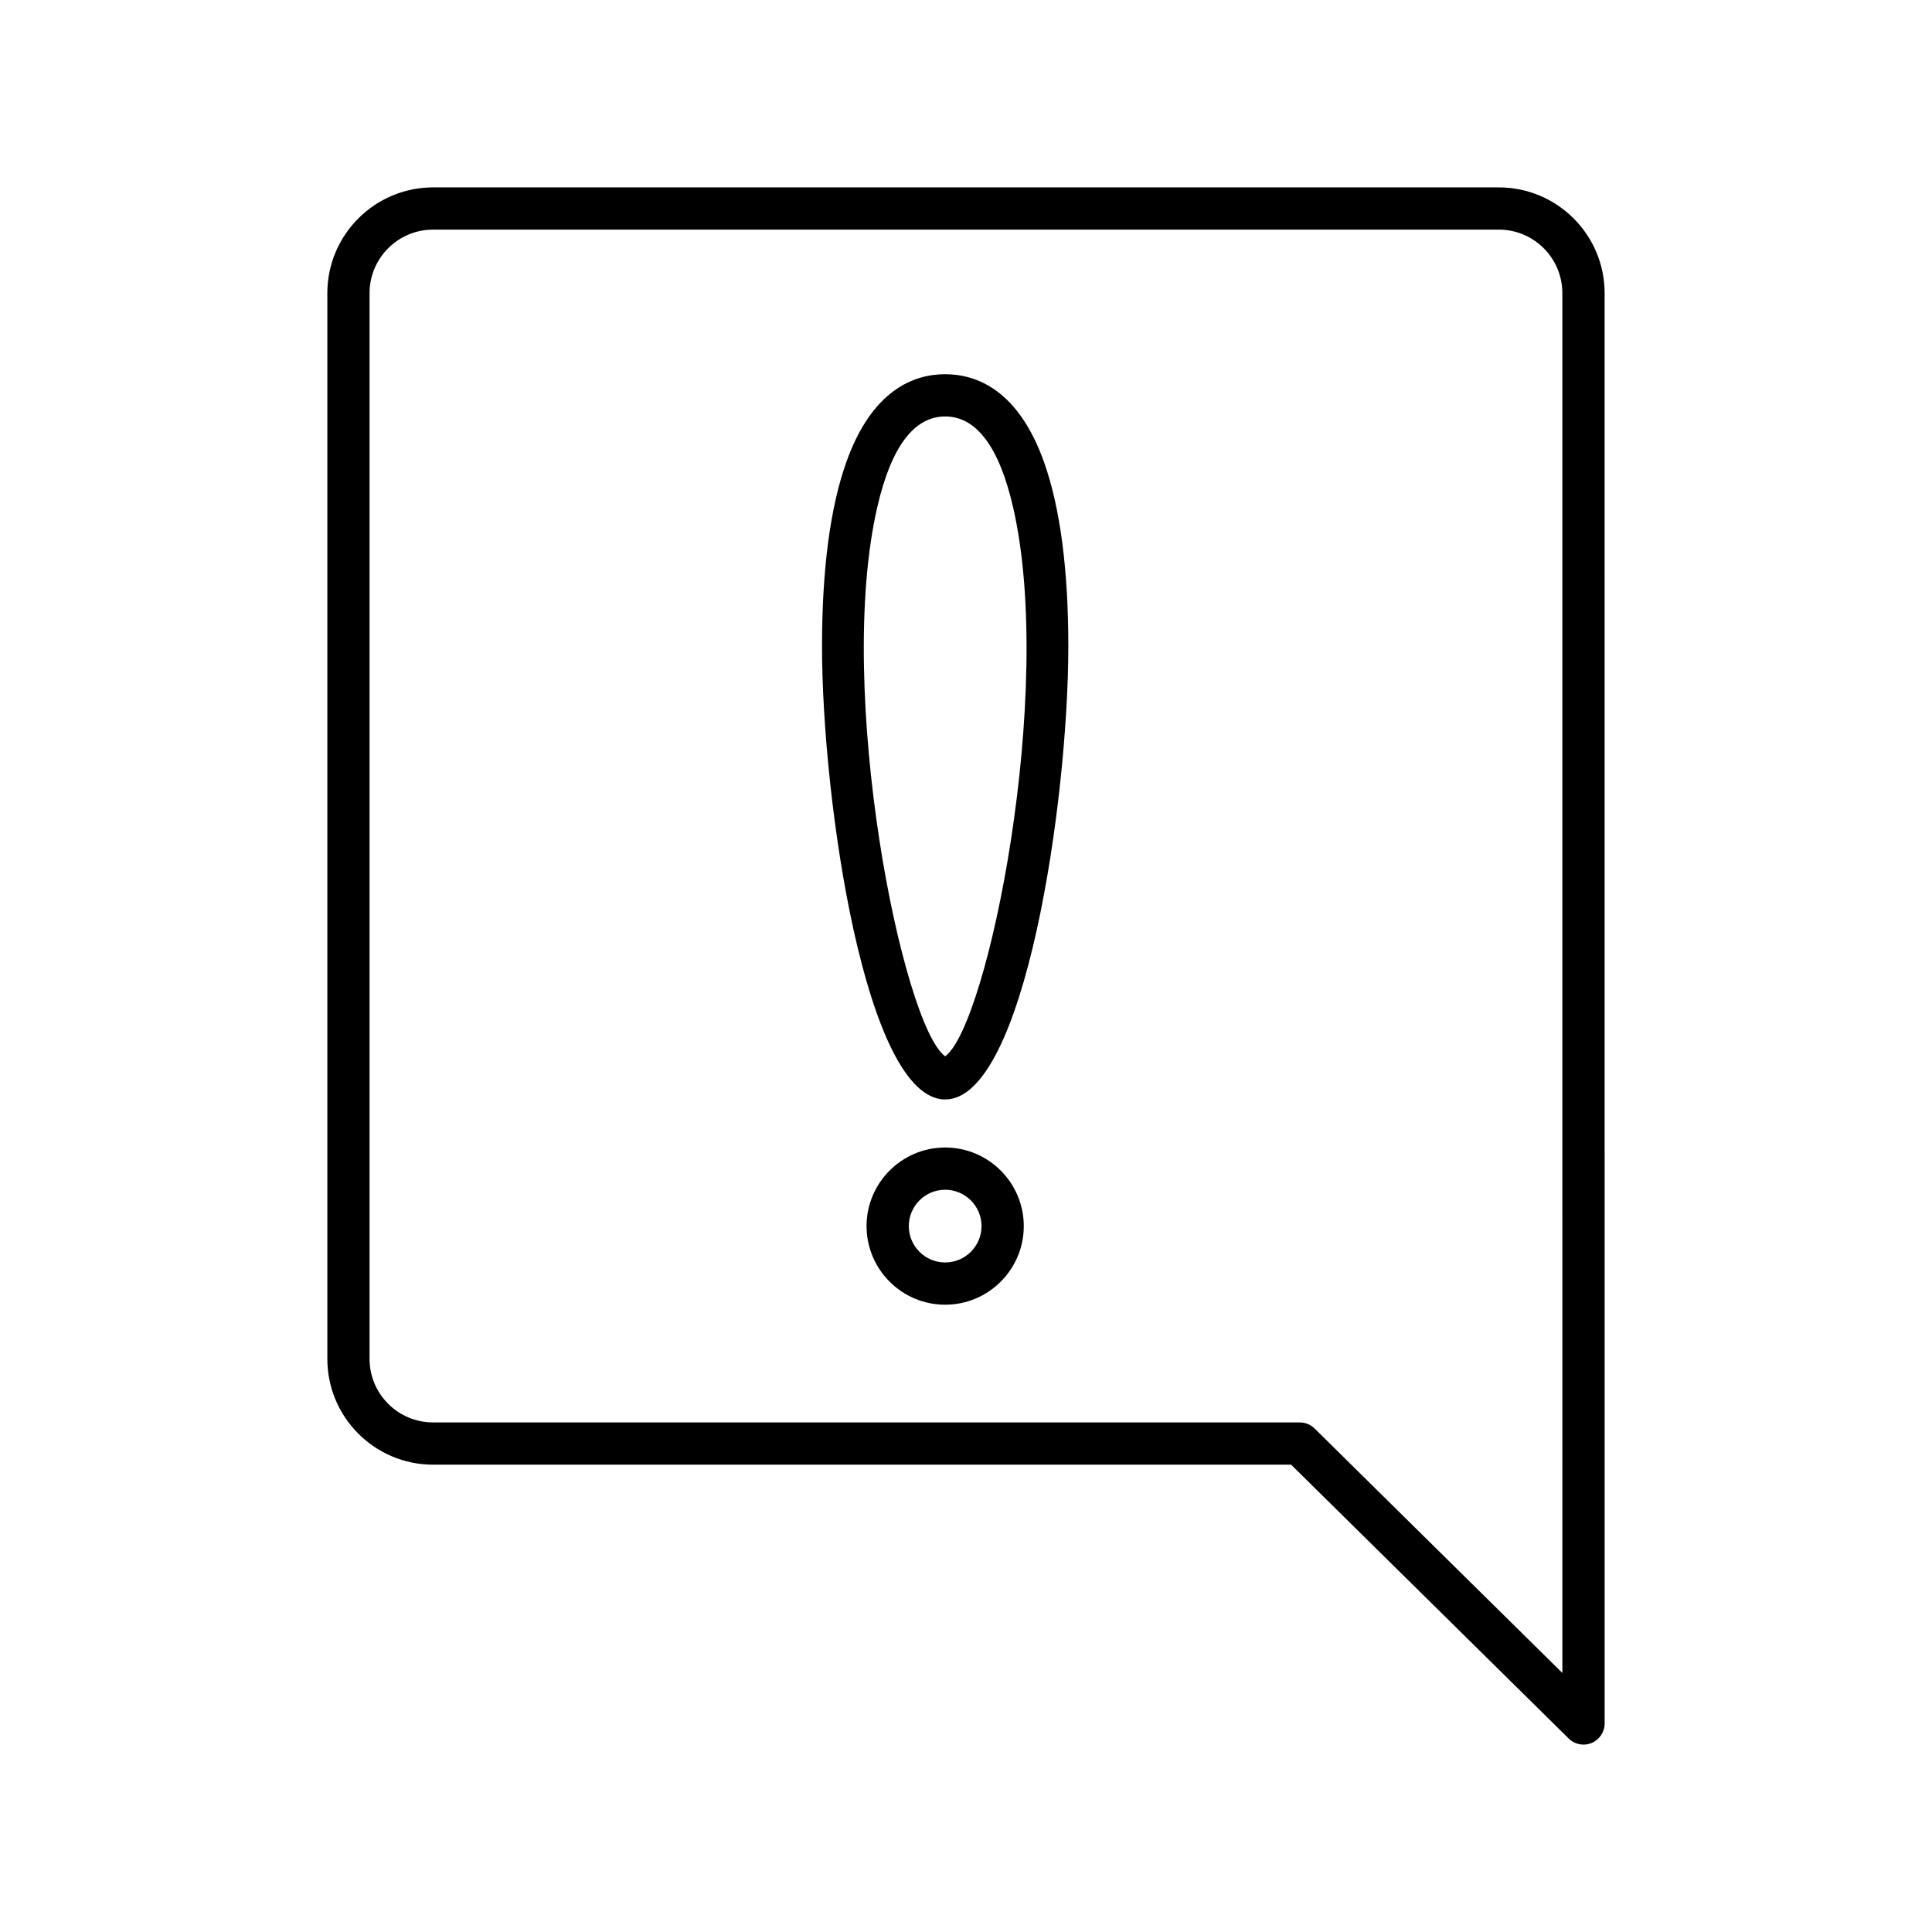 <?xml version="1.0" encoding="UTF-8"?>
<!-- Uploaded to: ICON Repo, www.iconrepo.com, Generator: ICON Repo Mixer Tools -->
<svg fill="#000000" width="800px" height="800px" version="1.1" viewBox="144 144 512 512" xmlns="http://www.w3.org/2000/svg">
 <g>
  <path d="m541.21 193.66h-282.43c-15.457 0-28.031 12.574-28.031 28.027v282.44c0 15.453 12.574 28.027 28.031 28.027h227.38l73.559 72.57c1.07 1.055 2.488 1.613 3.93 1.613 0.73 0 1.461-0.141 2.16-0.434 2.082-0.875 3.438-2.906 3.438-5.164l-0.004-379.05c0-15.453-12.574-28.027-28.031-28.027zm16.836 393.69-65.664-64.781c-1.047-1.035-2.461-1.613-3.93-1.613h-229.68c-9.281 0-16.836-7.551-16.836-16.832v-282.44c0-9.281 7.551-16.832 16.836-16.832h282.43c9.285 0 16.836 7.551 16.836 16.832z"/>
  <path d="m394.48 243.17c-8.215 0-19.438 4.078-26.273 23.508-4.223 12.004-6.363 28.359-6.363 48.621 0 40.754 11.52 120.07 32.637 120.07 21.113 0 32.637-79.316 32.637-120.07 0-20.258-2.141-36.617-6.363-48.621-6.836-19.43-18.059-23.508-26.273-23.508zm0 180.76c-11.273-8.125-29.277-96.602-17.98-145.59 3.668-15.906 9.715-23.973 17.98-23.973 8.262 0 14.312 8.062 17.98 23.973 11.301 48.988-6.703 137.46-17.98 145.59z"/>
  <path d="m394.48 448.1c-11.484 0-20.832 9.348-20.832 20.832 0 11.484 9.344 20.828 20.832 20.828 11.484 0 20.832-9.344 20.832-20.828 0-11.484-9.348-20.832-20.832-20.832zm0 30.465c-5.312 0-9.637-4.32-9.637-9.633s4.32-9.637 9.637-9.637c5.312 0 9.637 4.324 9.637 9.637 0 5.316-4.324 9.633-9.637 9.633z"/>
 </g>
</svg>